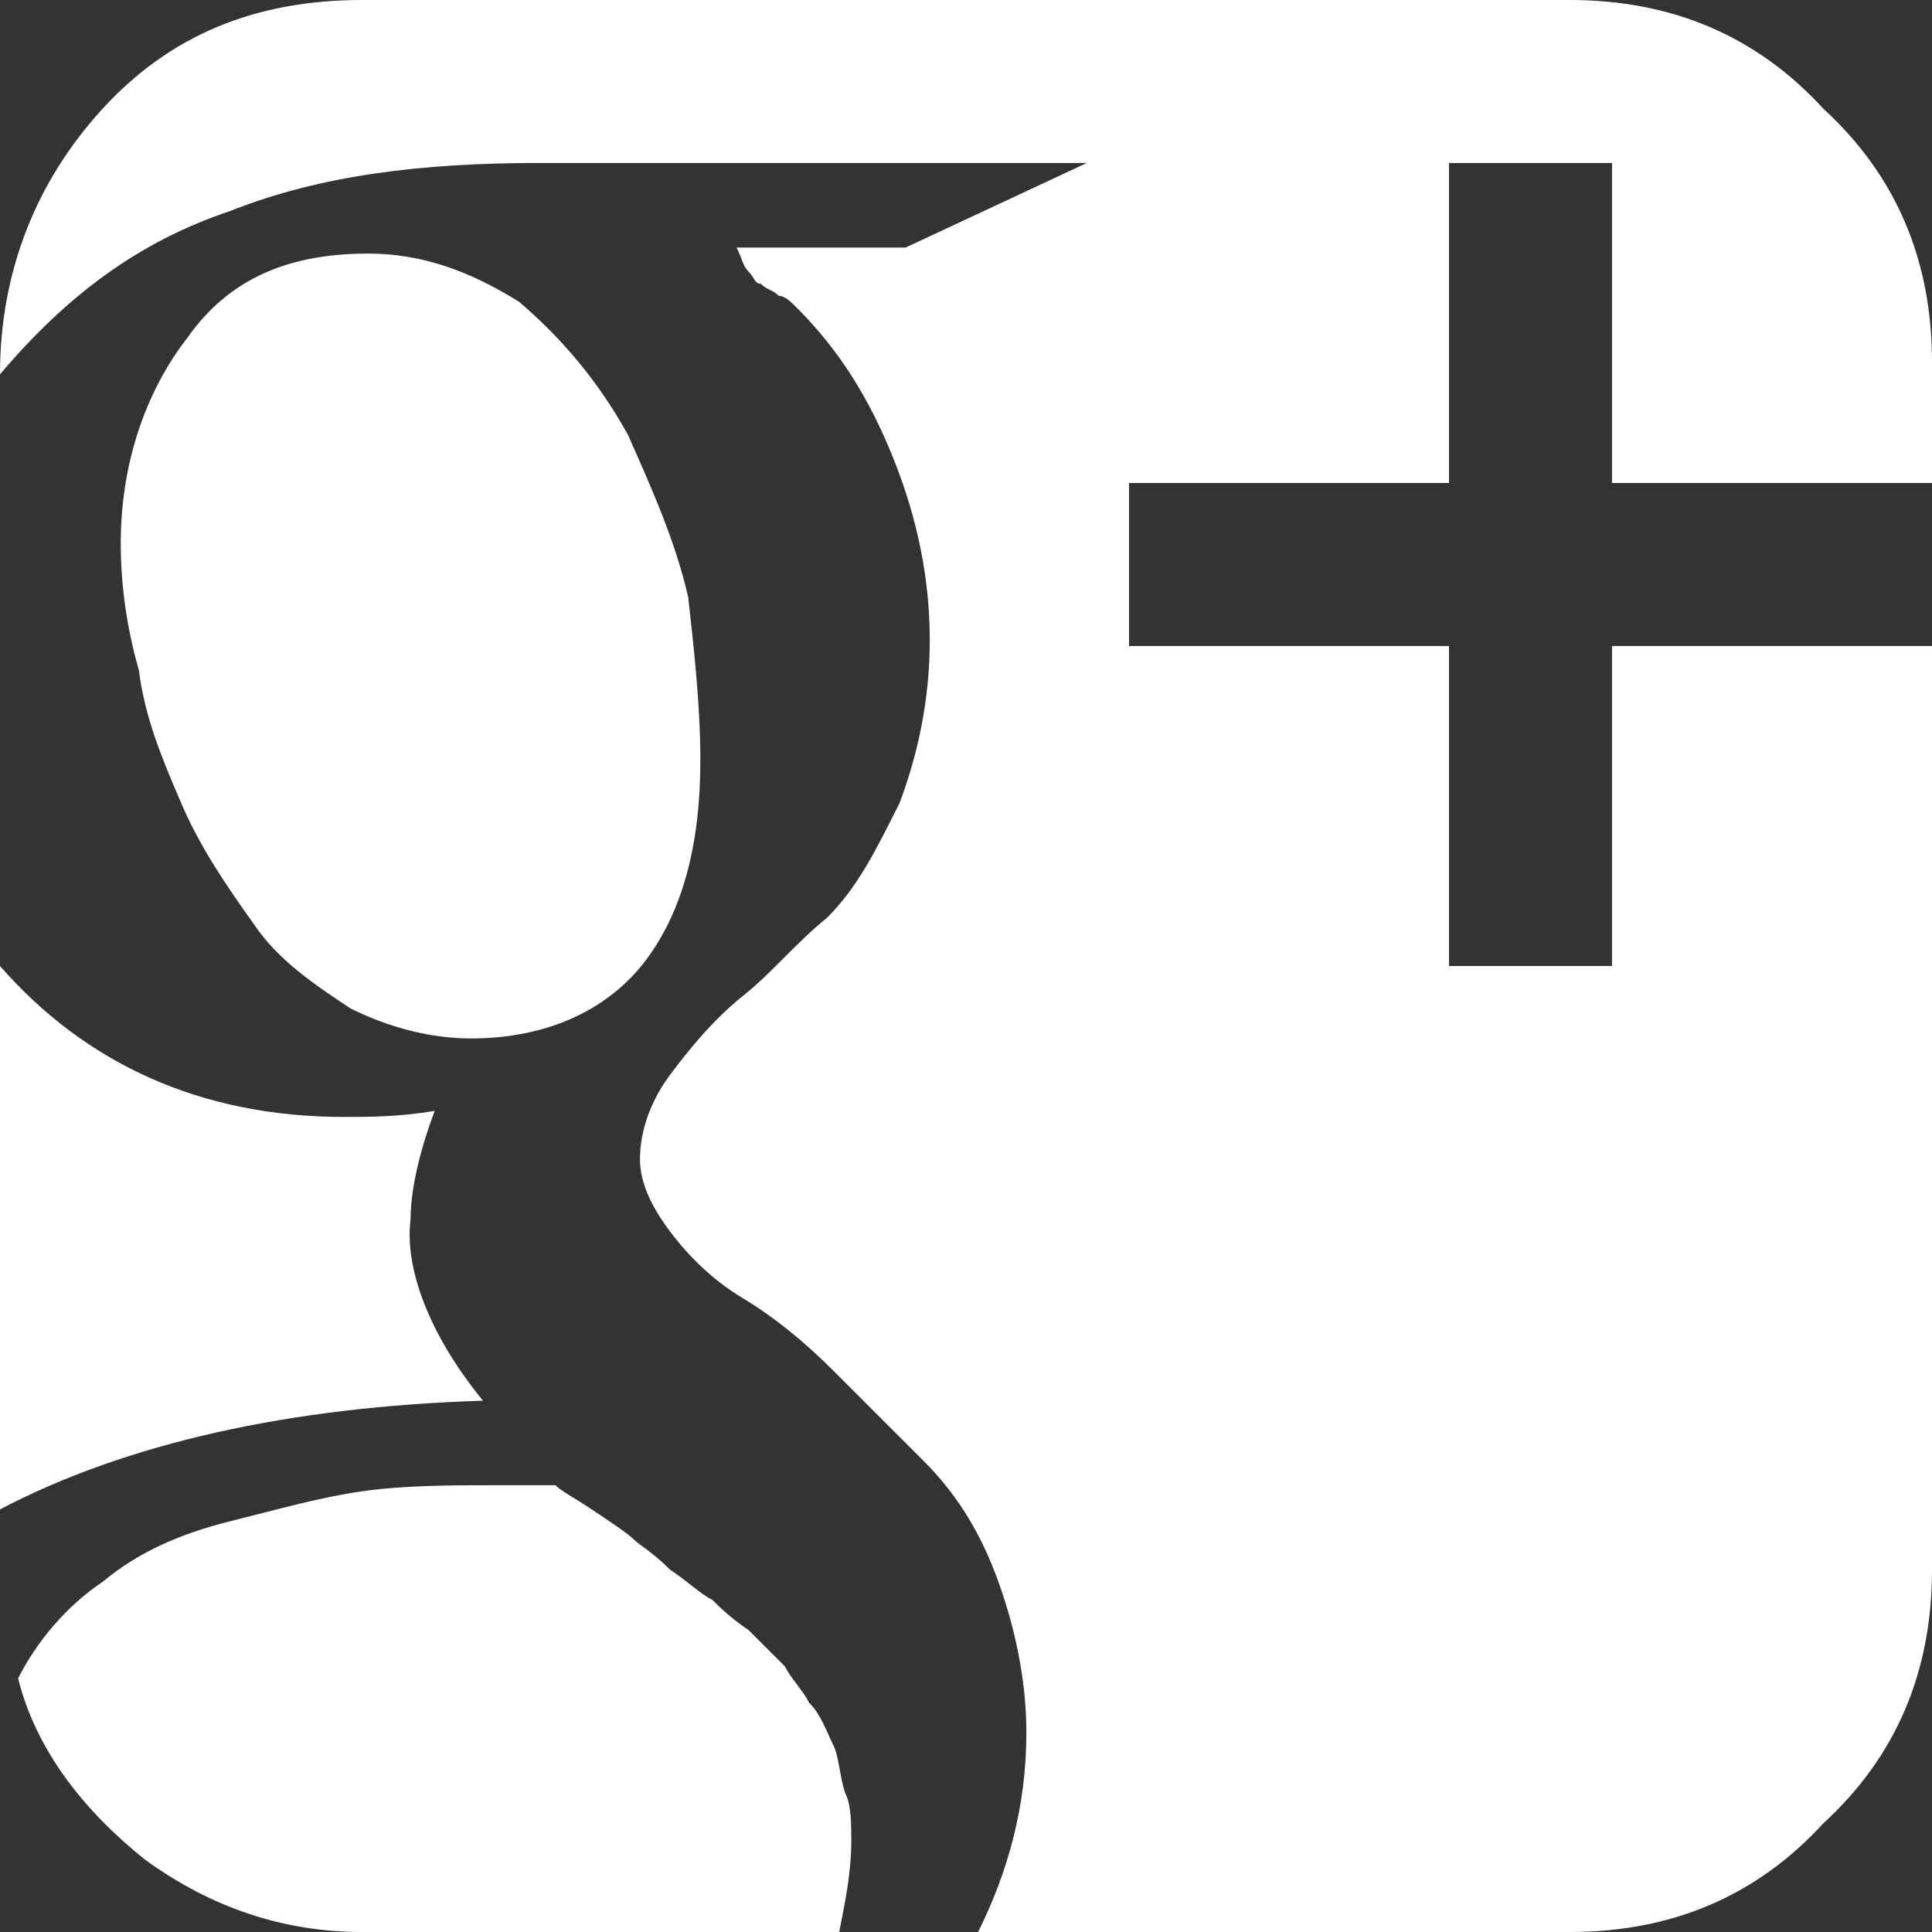 <?xml version="1.0" encoding="utf-8"?>
<!-- Generator: Adobe Illustrator 22.1.0, SVG Export Plug-In . SVG Version: 6.00 Build 0)  -->
<svg width="18px" height="18px" version="1.1" id="Layer_1" xmlns="http://www.w3.org/2000/svg" xmlns:xlink="http://www.w3.org/1999/xlink" x="0px" y="0px"
	 viewBox="0 0 32 32" style="enable-background:new 0 0 32 32;" xml:space="preserve">
<rect x="0" y="0" width="32" height="32" fill="#333333" stroke="none"/>
<path fill="#ffffff" d="M14.1,30.5c0,0.5-0.1,1-0.2,1.5H6c-1.3,0-2.5-0.4-3.6-1.2C1.4,30,0.6,29,0.3,27.8c0.3-0.6,0.8-1.2,1.4-1.6
	c0.6-0.5,1.3-0.8,2.1-1c0.8-0.2,1.5-0.4,2.2-0.5c0.7-0.1,1.5-0.1,2.2-0.1c0.4,0,0.8,0,1,0c0.1,0.1,0.3,0.2,0.6,0.4
	c0.3,0.2,0.6,0.4,0.7,0.5c0.1,0.1,0.3,0.2,0.6,0.5c0.3,0.2,0.5,0.4,0.7,0.5c0.1,0.1,0.3,0.3,0.6,0.5c0.2,0.2,0.4,0.4,0.6,0.6
	c0.1,0.2,0.3,0.4,0.4,0.6c0.2,0.2,0.3,0.5,0.4,0.7c0.1,0.2,0.1,0.5,0.2,0.8C14.1,29.9,14.1,30.2,14.1,30.5z M8,23.2
	c-3.2,0.1-5.9,0.7-8,1.8v-9c1.4,1.6,3.3,2.5,5.7,2.5c0.4,0,0.9,0,1.5-0.1c-0.3,0.8-0.4,1.4-0.4,1.8C6.7,21,7.1,22.1,8,23.2z
	 M11.6,12.6c0,1.4-0.3,2.5-0.9,3.3c-0.6,0.8-1.6,1.3-2.9,1.3c-0.7,0-1.4-0.2-2-0.5c-0.6-0.4-1.2-0.8-1.6-1.4C3.7,14.6,3.3,14,3,13.3
	c-0.3-0.7-0.6-1.4-0.7-2.2C2.1,10.4,2,9.7,2,9c0-1.3,0.4-2.5,1.1-3.4c0.7-1,1.7-1.4,3-1.4C7,4.2,7.8,4.5,8.6,5
	c0.7,0.6,1.3,1.3,1.8,2.2c0.4,0.9,0.8,1.8,1,2.7C11.5,10.8,11.6,11.7,11.6,12.6z M32,10.7V26c0,1.7-0.6,3.1-1.8,4.2
	C29.1,31.4,27.7,32,26,32h-9.8c0.5-1,0.8-2.1,0.8-3.3c0-0.9-0.2-1.8-0.5-2.6c-0.3-0.8-0.7-1.4-1.2-1.9c-0.5-0.5-1-1-1.5-1.5
	c-0.5-0.5-1-0.9-1.5-1.2c-0.5-0.3-0.9-0.7-1.2-1.1c-0.3-0.4-0.5-0.8-0.5-1.2c0-0.5,0.2-1,0.5-1.4c0.3-0.4,0.7-0.9,1.2-1.3
	c0.5-0.4,0.9-0.9,1.4-1.3c0.5-0.5,0.8-1.1,1.2-1.9c0.3-0.8,0.5-1.7,0.5-2.7s-0.2-2-0.6-3c-0.4-1-0.9-1.8-1.6-2.5
	c-0.1-0.1-0.2-0.2-0.3-0.2c-0.1-0.1-0.2-0.1-0.3-0.2c-0.1,0-0.1-0.1-0.2-0.2c-0.1-0.1-0.1-0.2-0.2-0.4h2.8L18,2.7H8.9
	C7,2.7,5.3,2.9,3.8,3.5C2.3,4,1.1,4.9,0,6.2C0,4.5,0.6,3,1.7,1.8S4.2,0,6,0h20c1.7,0,3.1,0.6,4.2,1.8C31.4,2.9,32,4.3,32,6v2h-5.3
	V2.7H24V8h-5.3v2.7H24V16h2.7v-5.3H32z"/>
</svg>
